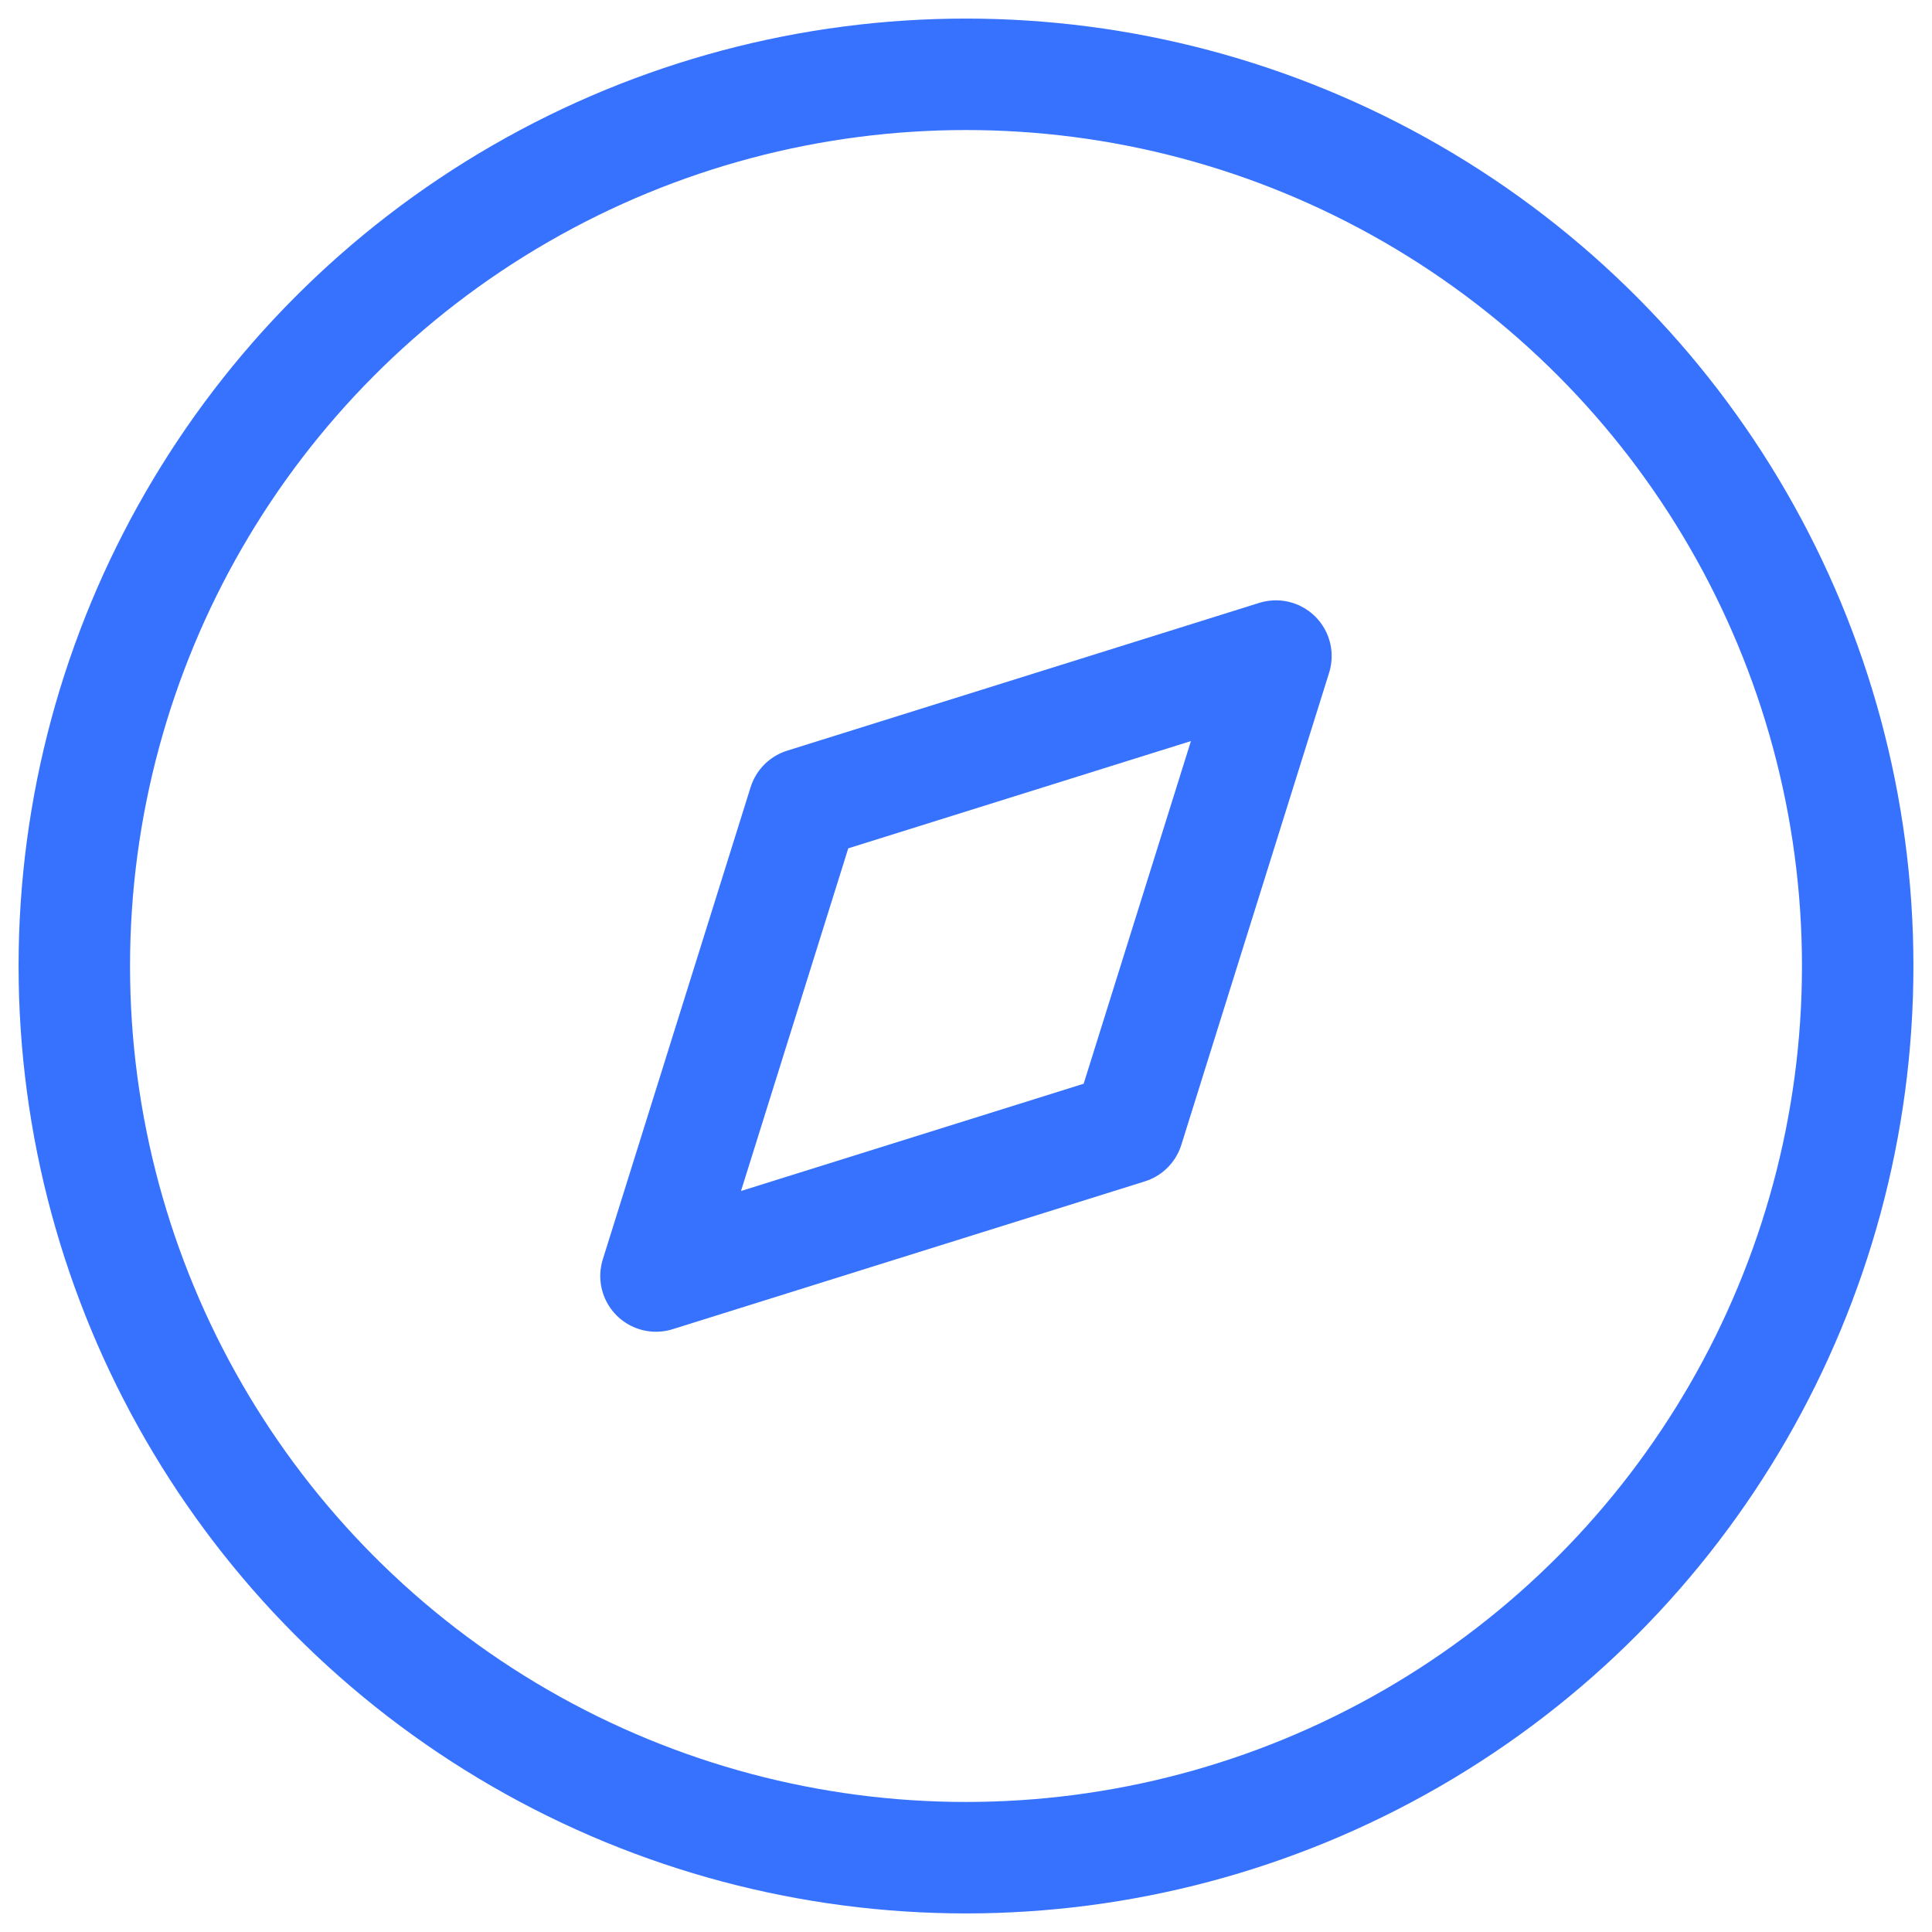 <svg width="26" height="26" viewBox="0 0 26 26" fill="none" xmlns="http://www.w3.org/2000/svg">
<path fill-rule="evenodd" clip-rule="evenodd" d="M8.828 17.172L10.817 10.818L17.171 8.829L15.182 15.183L8.828 17.172Z" stroke="#3772FF" stroke-width="1.5" stroke-linecap="round" stroke-linejoin="round"/>
<circle cx="13" cy="13" r="12" stroke="#3772FF" stroke-width="1.5" stroke-linecap="round" stroke-linejoin="round"/>
</svg>
